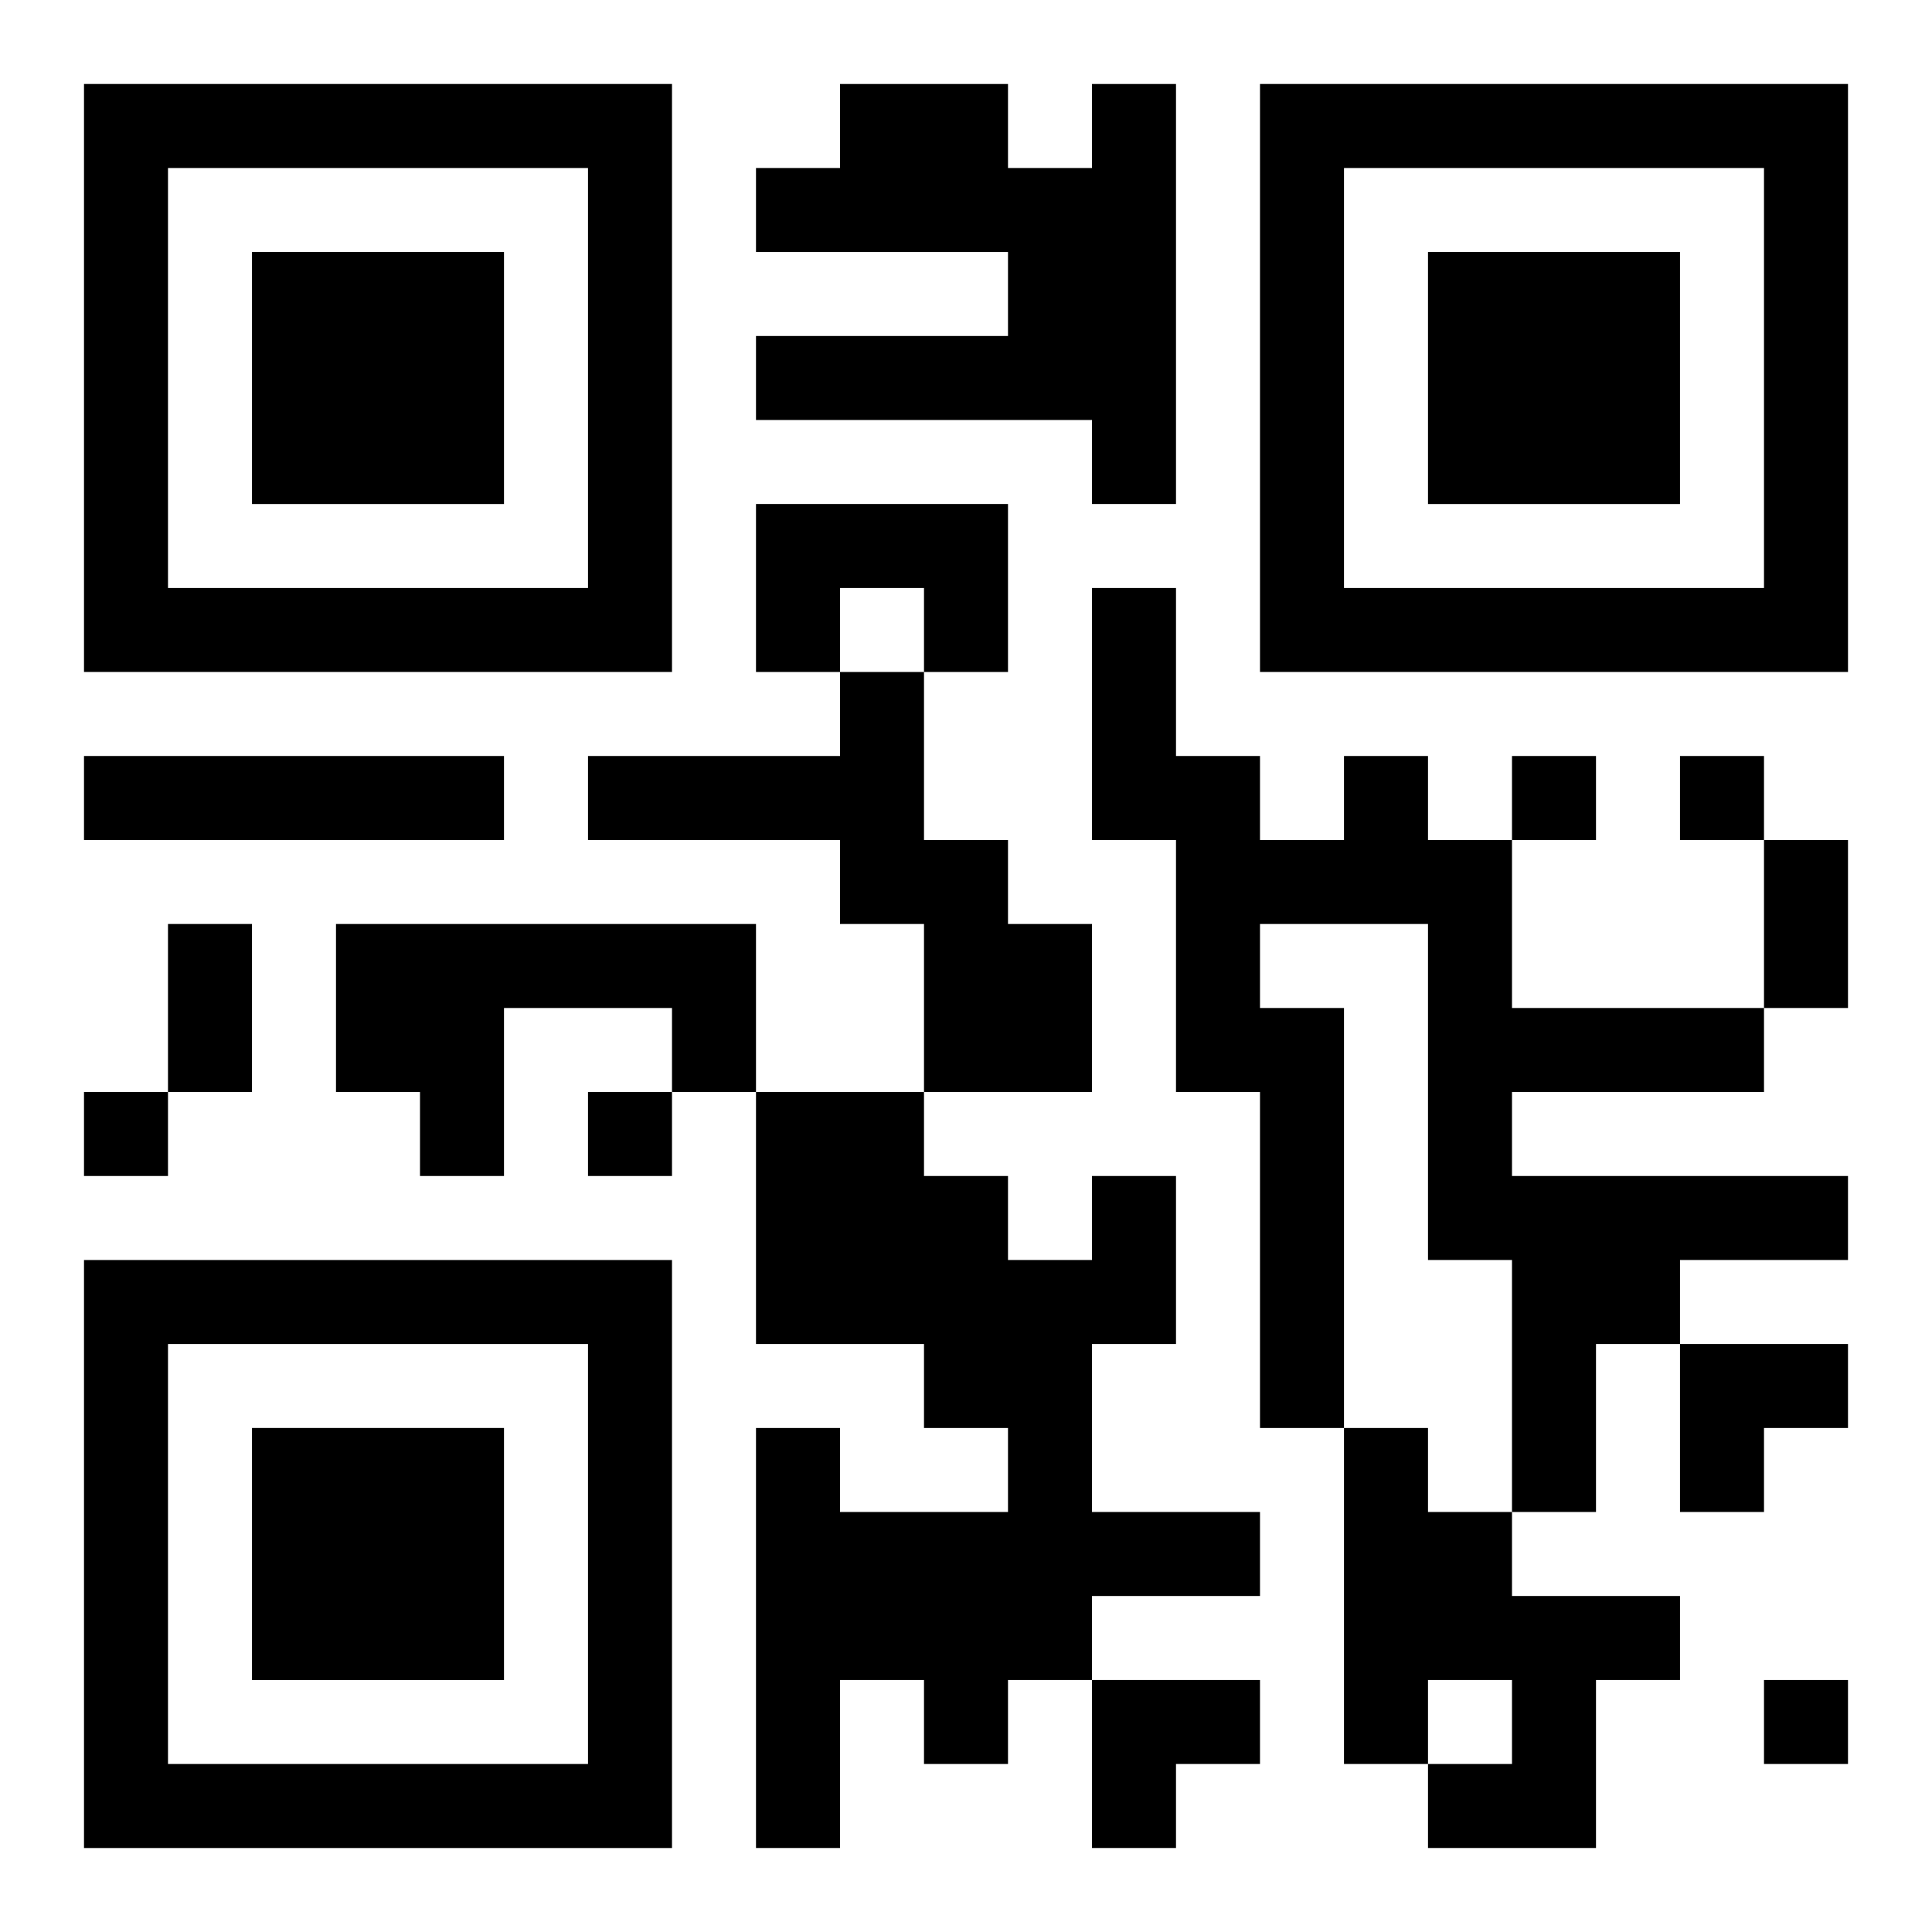 <?xml version="1.0" encoding="UTF-8"?>
<svg width="250" height="250" baseProfile="full" version="1.1" viewBox="-1 -1 23 23" xmlns="http://www.w3.org/2000/svg" xmlns:xlink="http://www.w3.org/1999/xlink"><symbol id="a"><path d="m0 7v7h7v-7h-7zm1 1h5v5h-5v-5zm1 1v3h3v-3h-3z"/></symbol><use y="-7" xlink:href="#a"/><use y="7" xlink:href="#a"/><use x="14" y="-7" xlink:href="#a"/><path d="m12 0h1v5h-1v-1h-4v-1h3v-1h-3v-1h1v-1h2v1h1v-1m-4 5h3v2h-1v-1h-1v1h-1v-2m1 2h1v2h1v1h1v2h-2v-2h-1v-1h-3v-1h3v-1m-9 1h5v1h-5v-1m15 0h1v1h1v2h3v1h-3v1h4v1h-2v1h-1v2h-1v-3h-1v-4h-2v1h1v5h-1v-4h-1v-3h-1v-3h1v2h1v1h1v-1m-12 2h5v2h-1v-1h-2v2h-1v-1h-1v-2m9 3h1v2h-1v2h2v1h-2v1h-1v1h-1v-1h-1v2h-1v-5h1v1h2v-1h-1v-1h-2v-3h2v1h1v1h1v-1m3 3h1v1h1v1h2v1h-1v2h-2v-1h1v-1h-1v1h-1v-4m2-8v1h1v-1h-1m2 0v1h1v-1h-1m-19 4v1h1v-1h-1m6 0v1h1v-1h-1m14 7v1h1v-1h-1m0-10h1v2h-1v-2m-19 1h1v2h-1v-2m18 5h2v1h-1v1h-1zm-7 4h2v1h-1v1h-1z"/></svg>
